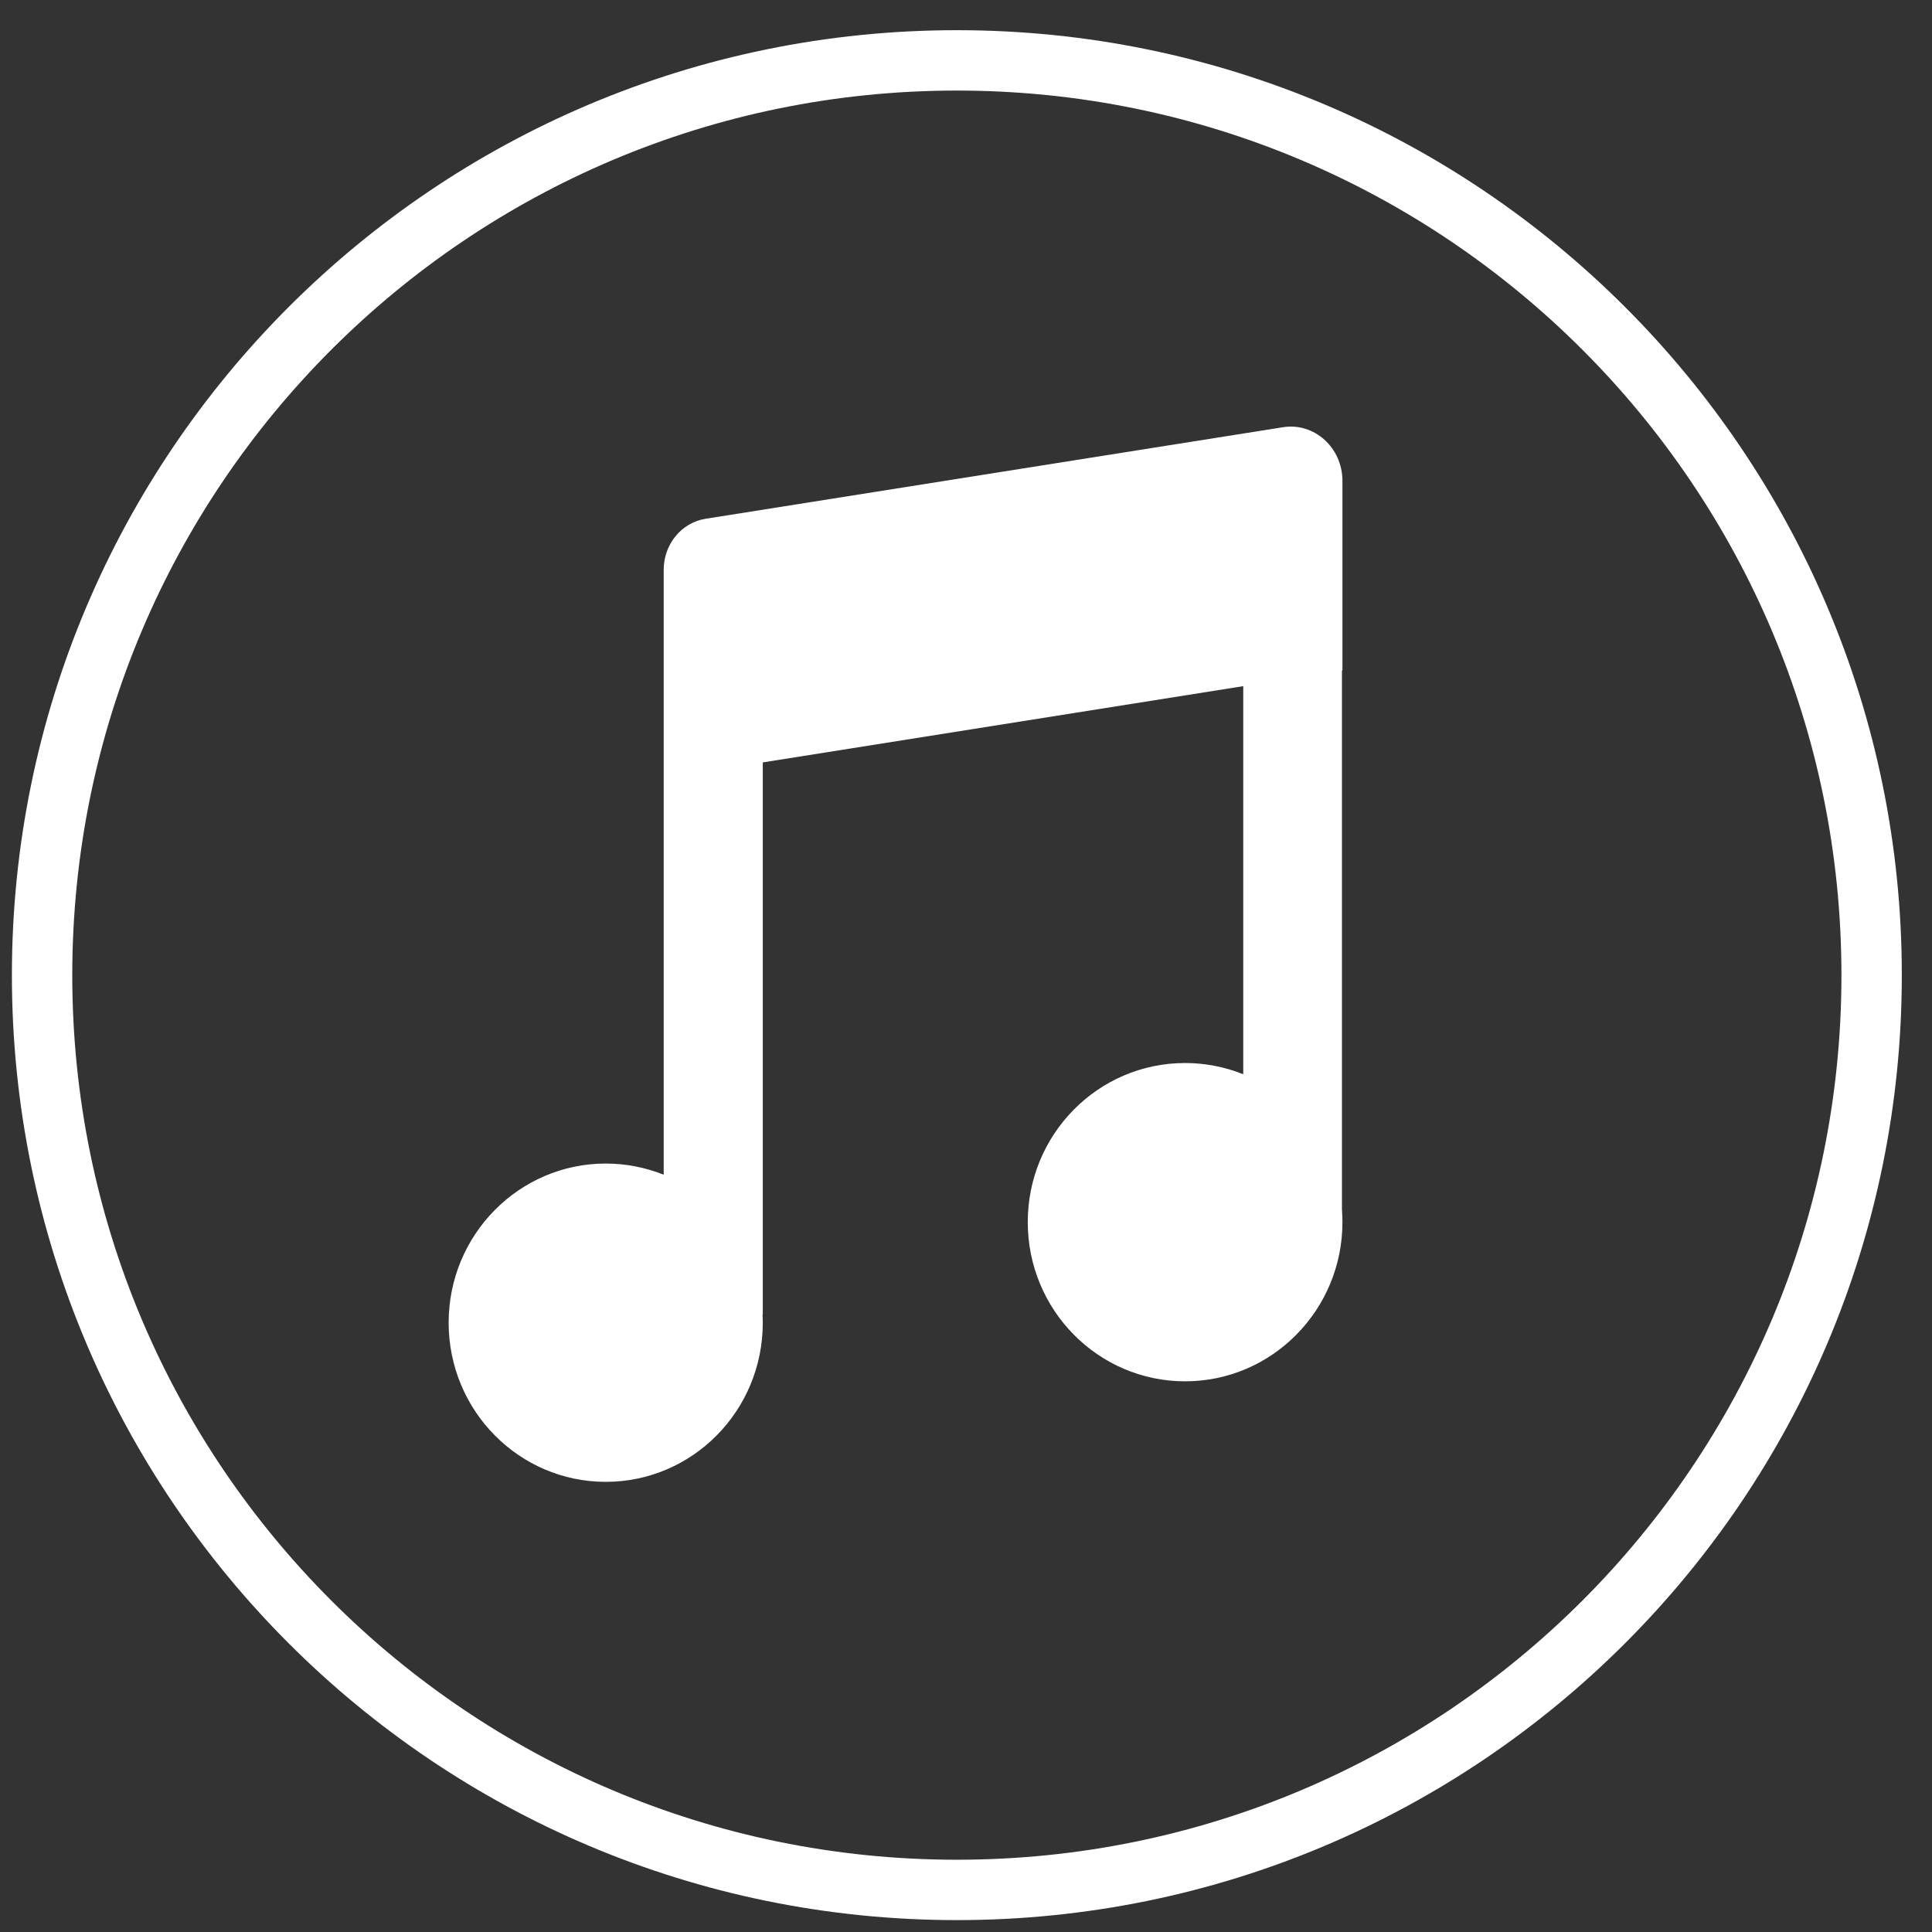 <?xml version="1.0" encoding="UTF-8"?>
<svg width="32px" height="32px" viewBox="0 0 32 32" version="1.1" xmlns="http://www.w3.org/2000/svg" xmlns:xlink="http://www.w3.org/1999/xlink">
    <rect x="0" y="0" width="32" height="32" fill="#333333" stroke="none"/>
    <!-- Generator: Sketch 60.1 (88133) - https://sketch.com -->
    <title>背景音乐icon</title>
    <desc>Created with Sketch.</desc>
    <g id="Page-1" stroke="none" stroke-width="1" fill="none" fill-rule="evenodd">
        <g id="1-首页" transform="translate(-1164, -29)" fill-rule="nonzero">
            <g id="背景音乐icon" transform="translate(1164.697, 30)">
                <path d="M15.152,30.303 C6.784,30.303 0,23.519 0,15.152 C0,6.784 6.784,0 15.152,0 C23.519,0 30.303,6.784 30.303,15.152 C30.303,23.519 23.519,30.303 15.152,30.303 Z" id="路径" stroke="#FFFFFF"></path>
                <path d="M21.538,10.104 L21.538,6.965 C21.538,6.415 21.072,5.994 20.554,6.076 L10.987,7.593 C10.59,7.657 10.296,8.015 10.296,8.437 L10.296,18.457 C9.991,18.335 9.665,18.272 9.336,18.272 C7.9,18.272 6.734,19.452 6.734,20.908 C6.734,22.364 7.899,23.544 9.336,23.544 C10.773,23.544 11.937,22.366 11.937,20.91 C11.937,20.864 11.935,20.818 11.933,20.772 L11.937,20.772 L11.937,11.628 L19.895,10.365 L19.895,16.793 C19.589,16.67 19.262,16.607 18.932,16.607 C17.491,16.607 16.326,17.787 16.326,19.242 C16.326,20.699 17.493,21.879 18.932,21.879 C20.37,21.879 21.538,20.699 21.538,19.242 C21.538,19.171 21.534,19.1 21.53,19.028 L21.53,10.106 L21.538,10.104 L21.538,10.104 Z" id="路径" fill="#FFFFFF"></path>
            </g>
        </g>
    </g>
</svg>